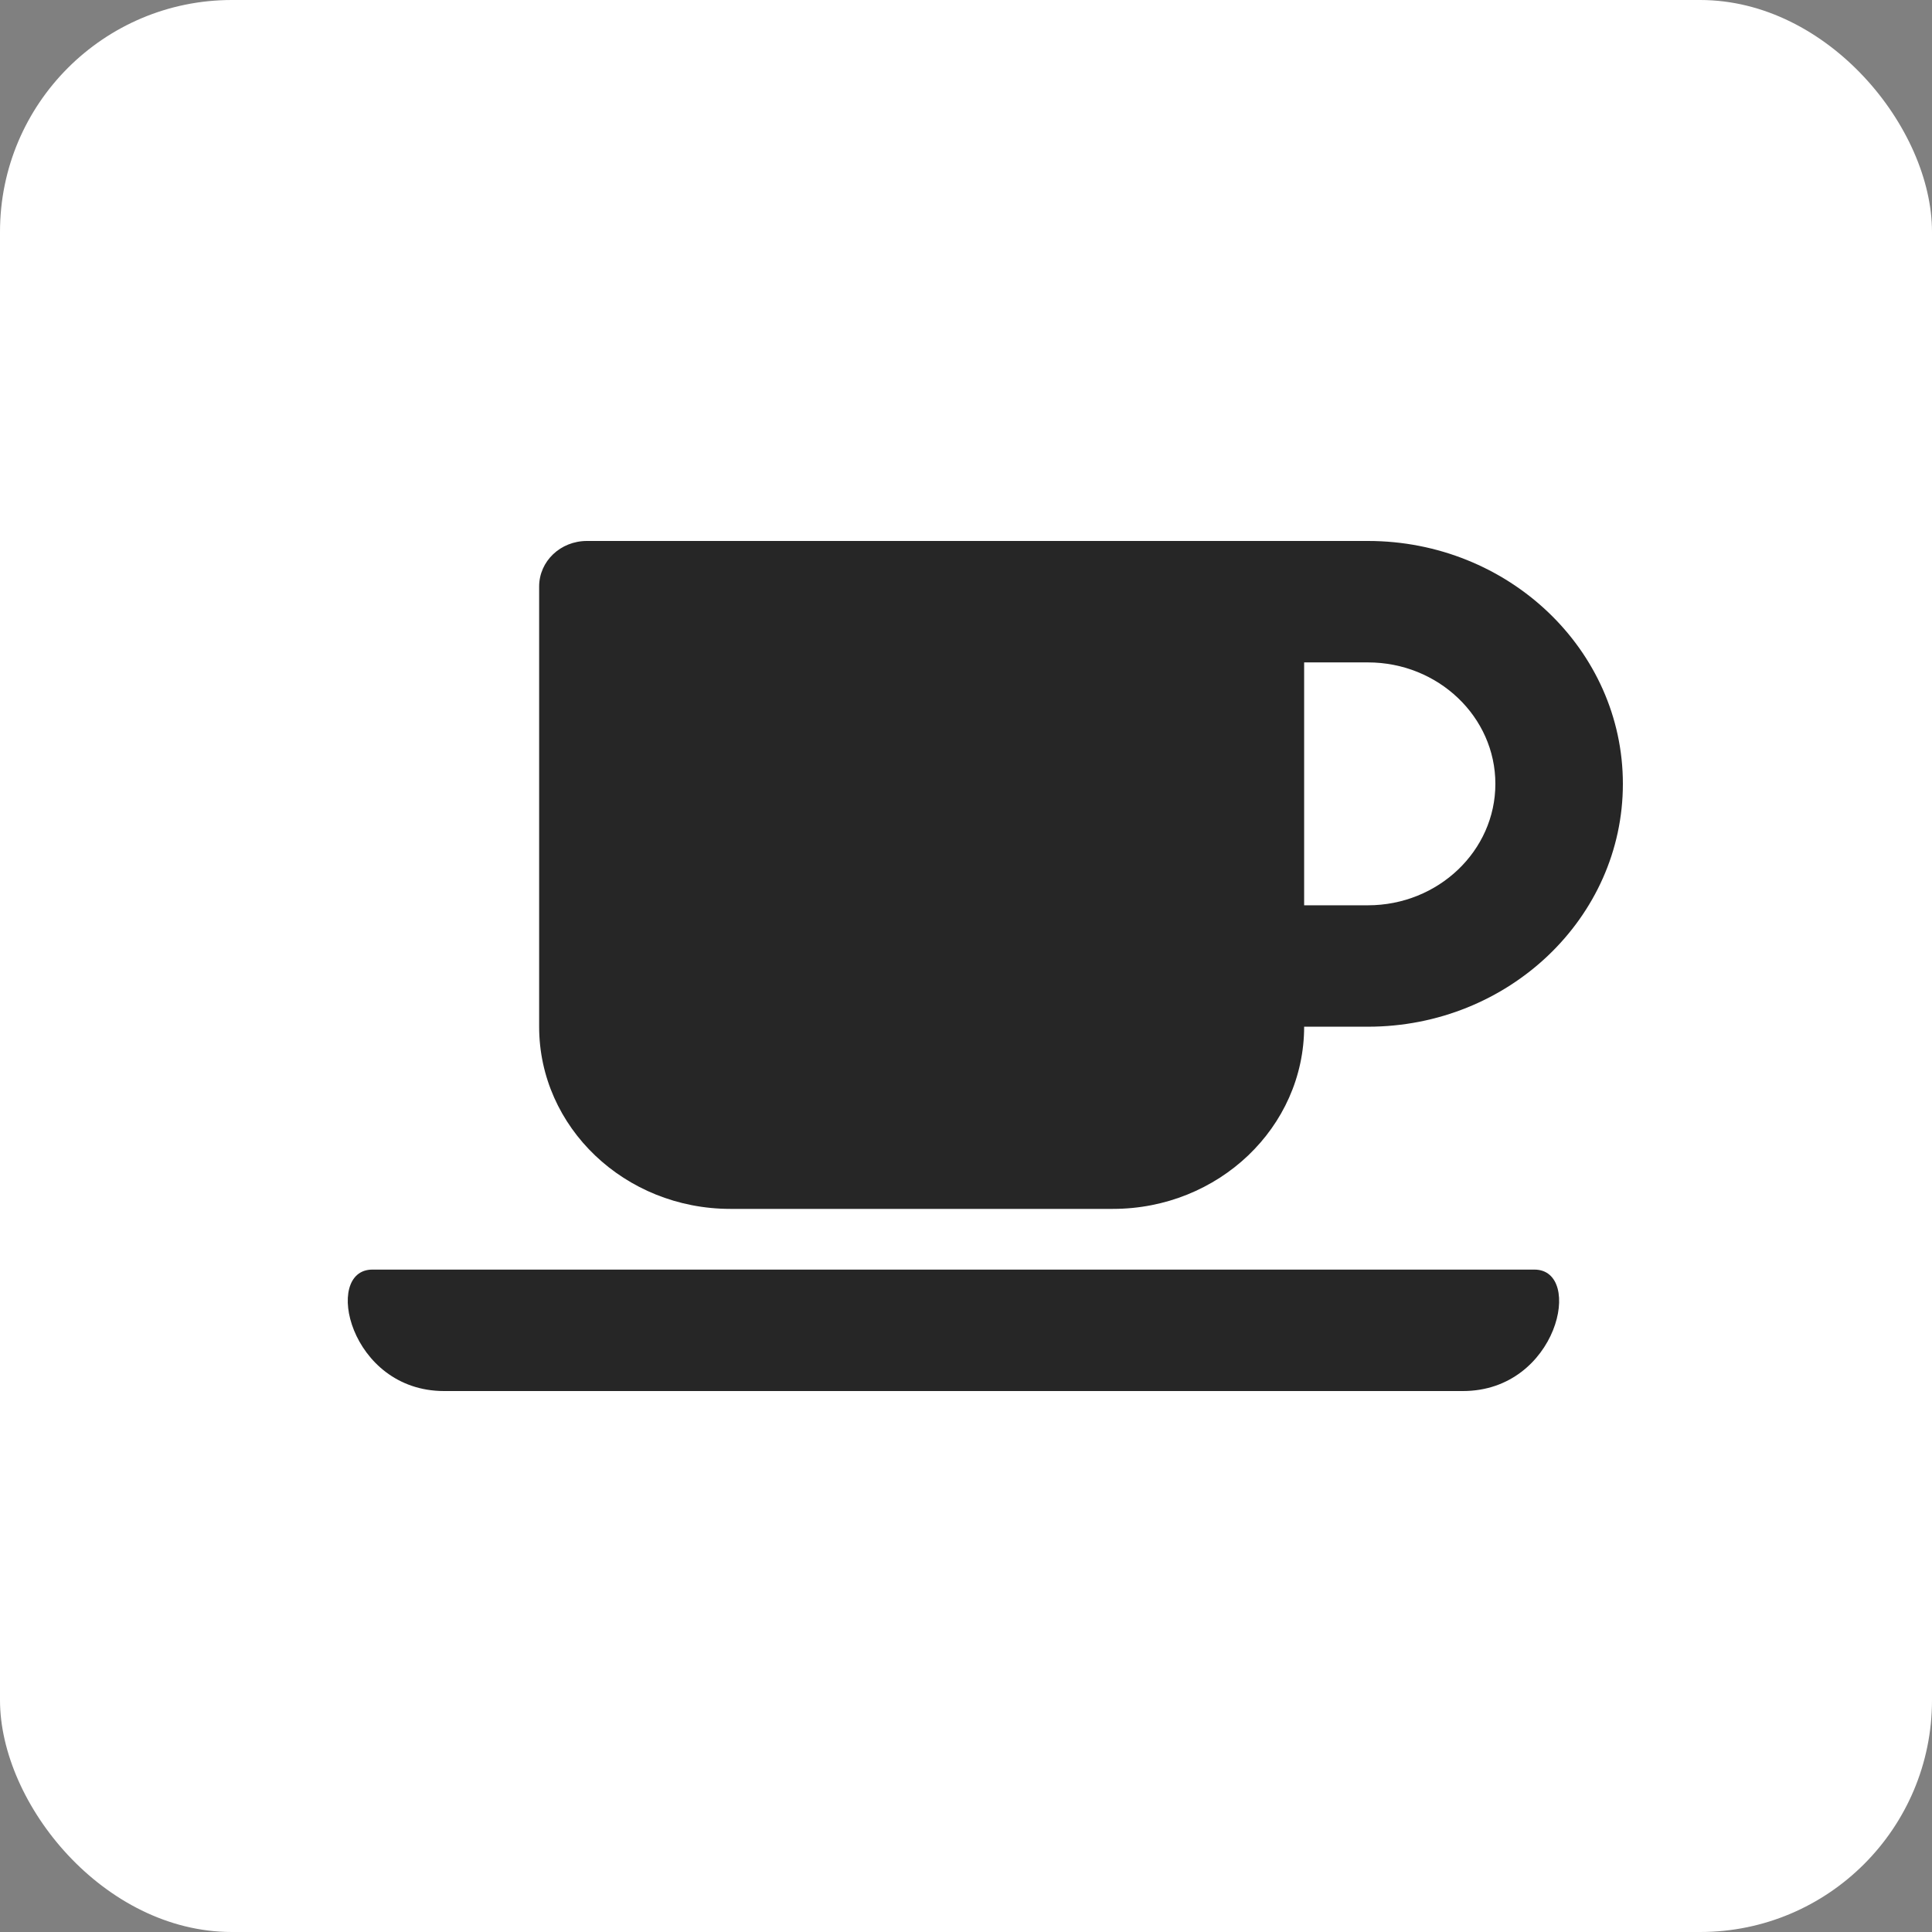 <svg width="50" height="50" viewBox="0 0 50 50" fill="none" xmlns="http://www.w3.org/2000/svg">
<rect x="0" y="0" width="50" height="50" fill="#808080" stroke="none"/>
<rect width="50" height="50" rx="6" fill="white"/>
<path d="M18.902 31.286H28.801C31.534 31.286 33.751 29.174 33.751 26.571H35.401C39.041 26.571 42 23.753 42 20.286C42 16.819 39.041 14 35.401 14H15.19C14.504 14 13.953 14.525 13.953 15.179V26.571C13.953 29.174 16.169 31.286 18.902 31.286ZM35.401 17.143C37.221 17.143 38.7 18.552 38.7 20.286C38.7 22.019 37.221 23.429 35.401 23.429H33.751V17.143H35.401ZM37.86 36H11.493C9.039 36 8.348 32.857 9.637 32.857H39.711C41 32.857 40.319 36 37.86 36Z" fill="#262626"/>
</svg>
